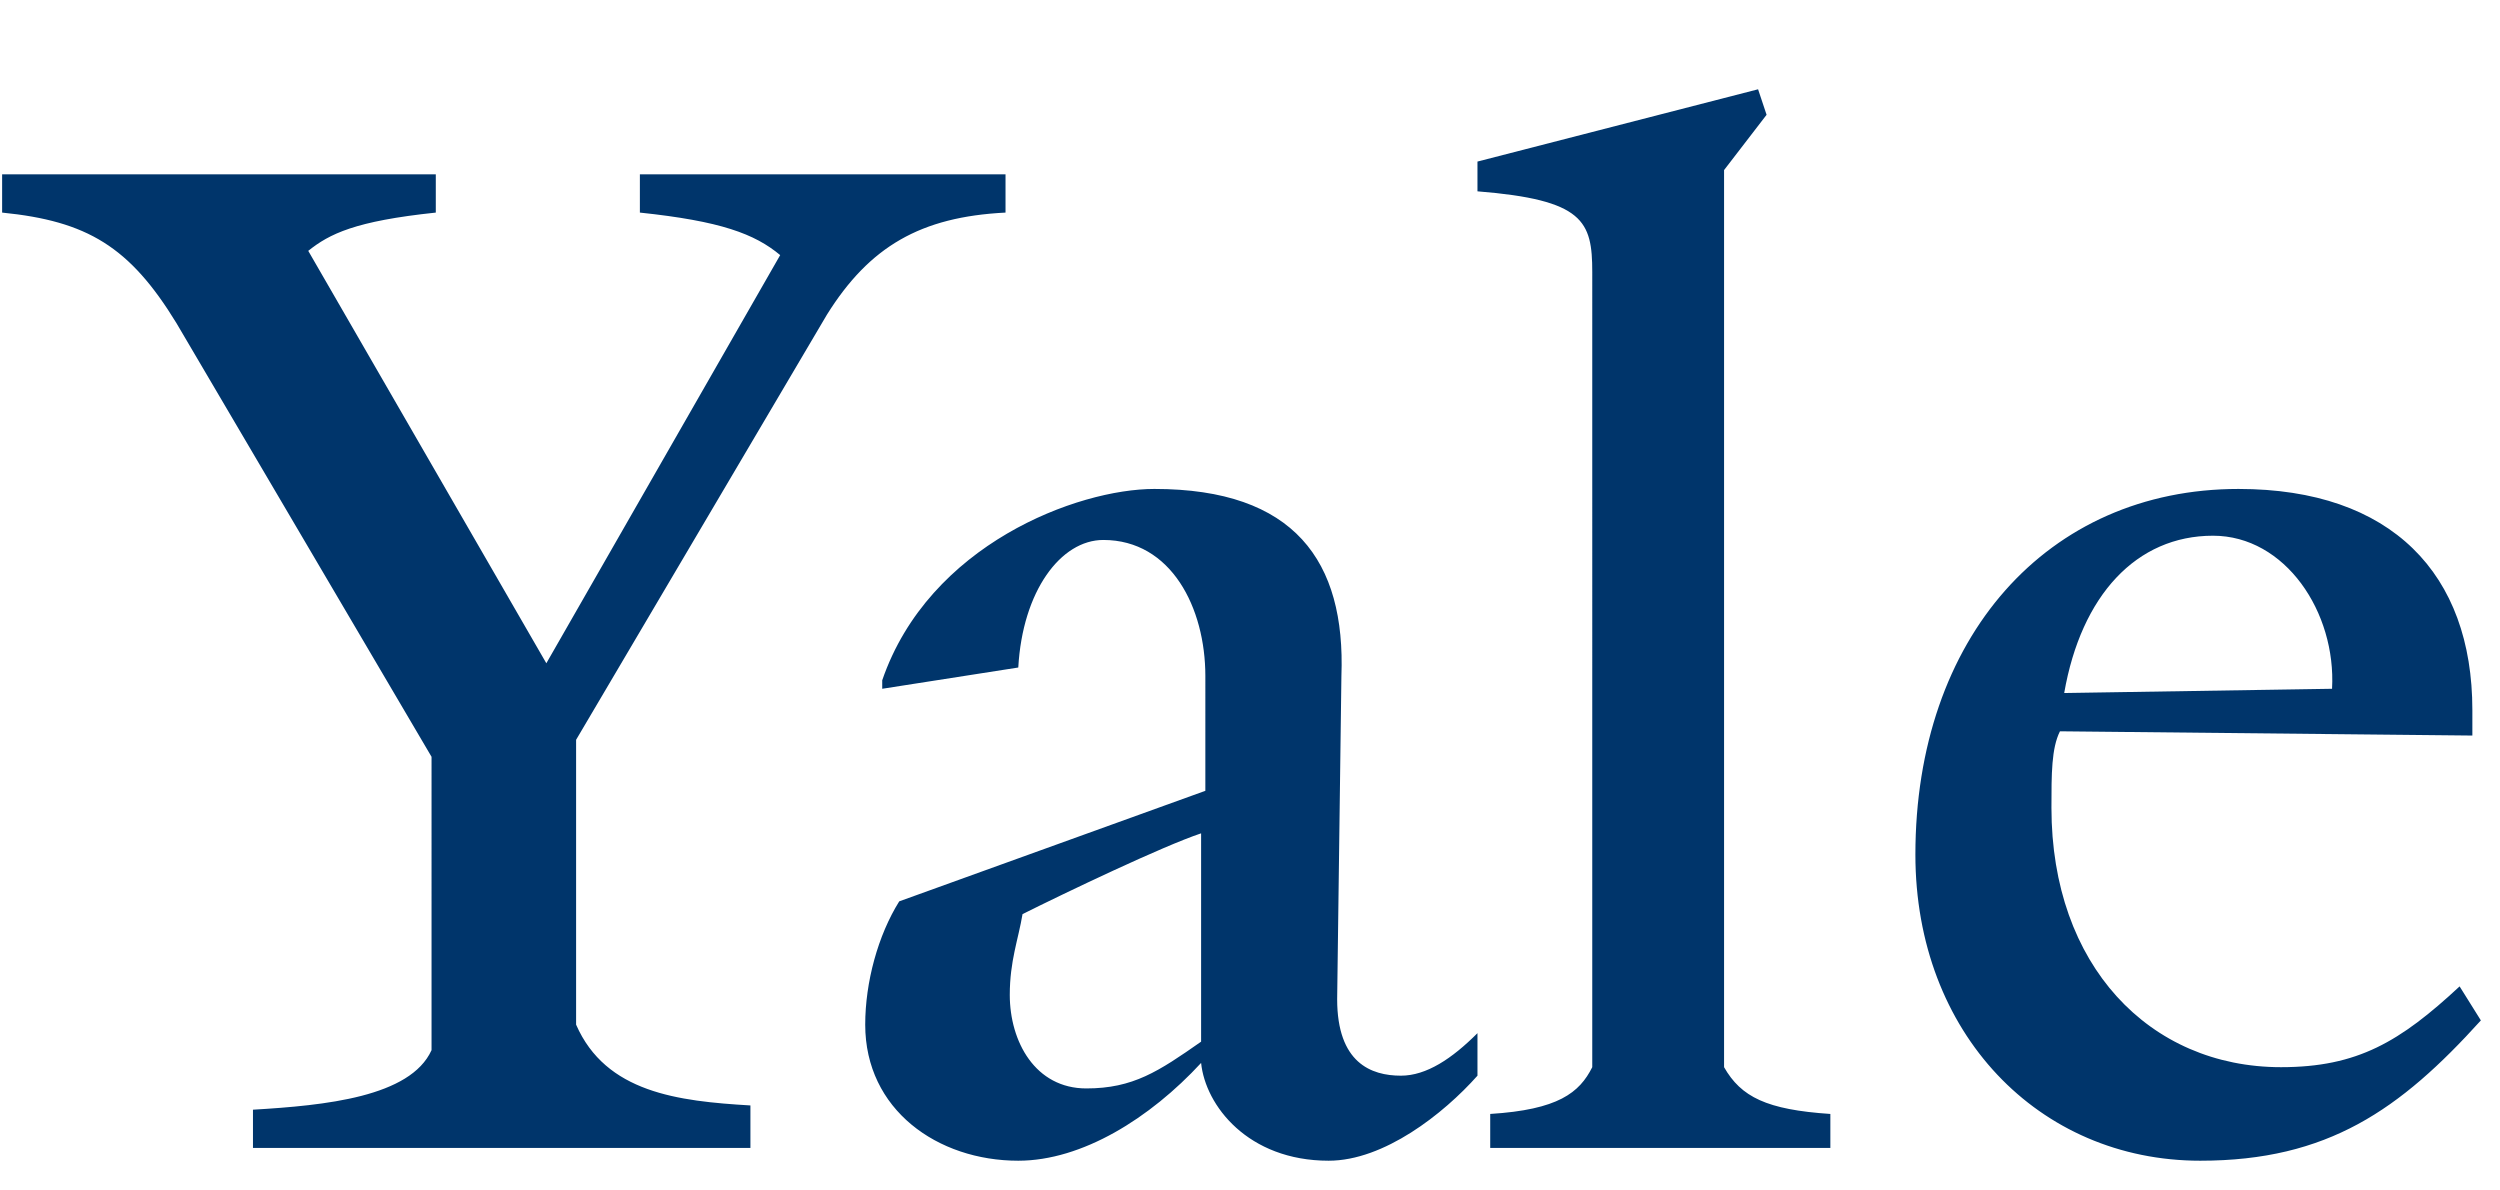 <?xml version="1.0" encoding="utf-8"?>
<!-- Generator: Adobe Illustrator 25.3.1, SVG Export Plug-In . SVG Version: 6.00 Build 0)  -->
<svg version="1.1" id="Layer_1" xmlns="http://www.w3.org/2000/svg" xmlns:xlink="http://www.w3.org/1999/xlink" x="0px" y="0px"
	 viewBox="0 0 58.8 28" style="enable-background:new 0 0 58.8 28;" xml:space="preserve">
<style type="text/css">
	.st0{fill:#00356B;}
</style>
<symbol  id="yale-logo" viewBox="-29.2 -12.6 58.3 25.2">
	<path class="st0" d="M-9.8-7.3l-5.9,10v6.7c0.7,1.6,2.4,1.8,4.1,1.9v1h-11.7v-0.9c1.7-0.1,3.7-0.3,4.2-1.4V3.1l-6-10.2
		c-1.1-1.8-2.1-2.4-4.1-2.6v-0.9H-19v0.9c-1.9,0.2-2.5,0.5-3,0.9l5.6,9.7l5.5-9.6c-0.6-0.5-1.4-0.8-3.3-1v-0.9h8.6v0.9
		C-7.6-9.6-8.8-8.9-9.8-7.3z M2,12.6c-1.9,0-2.9-1.3-3-2.3c-1.2,1.3-2.8,2.3-4.3,2.3c-1.9,0-3.6-1.2-3.6-3.2c0-1,0.3-2.1,0.8-2.9
		l7.2-2.6V1.2C-0.9-0.4-1.7-2-3.3-2c-1,0-1.9,1.2-2,3l-3.2,0.5V1.3c1.1-3.2,4.6-4.5,6.4-4.5c3.3,0,4.5,1.7,4.4,4.4L2.2,8.8
		c0,1.5,0.8,1.8,1.5,1.8c0.6,0,1.2-0.4,1.8-1v1C4.7,11.5,3.3,12.6,2,12.6z M-5.2,6.8c-0.1,0.6-0.3,1.1-0.3,1.9
		c0,1.1,0.6,2.2,1.8,2.2c1.1,0,1.7-0.4,2.7-1.1V4.9C-1.9,5.2-4.2,6.3-5.2,6.8z M5.8,12.3v-0.8c1.6-0.1,2.1-0.5,2.4-1.1V-8.3
		c0-1.2-0.2-1.7-2.7-1.9v-0.7l6.6-1.7l0.2,0.6l-1,1.3v21.1c0.4,0.7,1,1,2.5,1.1v0.8H5.8z M22.5,12.6c-3.8,0-6.7-3-6.7-7.2
		c0-5.1,3.1-8.6,7.6-8.6c3.6,0,5.5,2,5.5,5.2v0.6l-9.7-0.1C19,2.9,19,3.5,19,4.3c0,3.7,2.3,6.1,5.4,6.1c1.8,0,2.8-0.6,4.2-1.9
		l0.5,0.8C27.2,11.4,25.5,12.6,22.5,12.6z M22.8-2.1c-1.8,0-3.1,1.4-3.5,3.7l6.3-0.1C25.7-0.3,24.5-2.1,22.8-2.1z"/>
</symbol>
<use xlink:href="#yale-logo"  width="58.3" height="25.2" x="-29.2" y="-12.6" transform="matrix(1 0 0 1 29.25 14.7)" style="overflow:visible;"/>
</svg>
